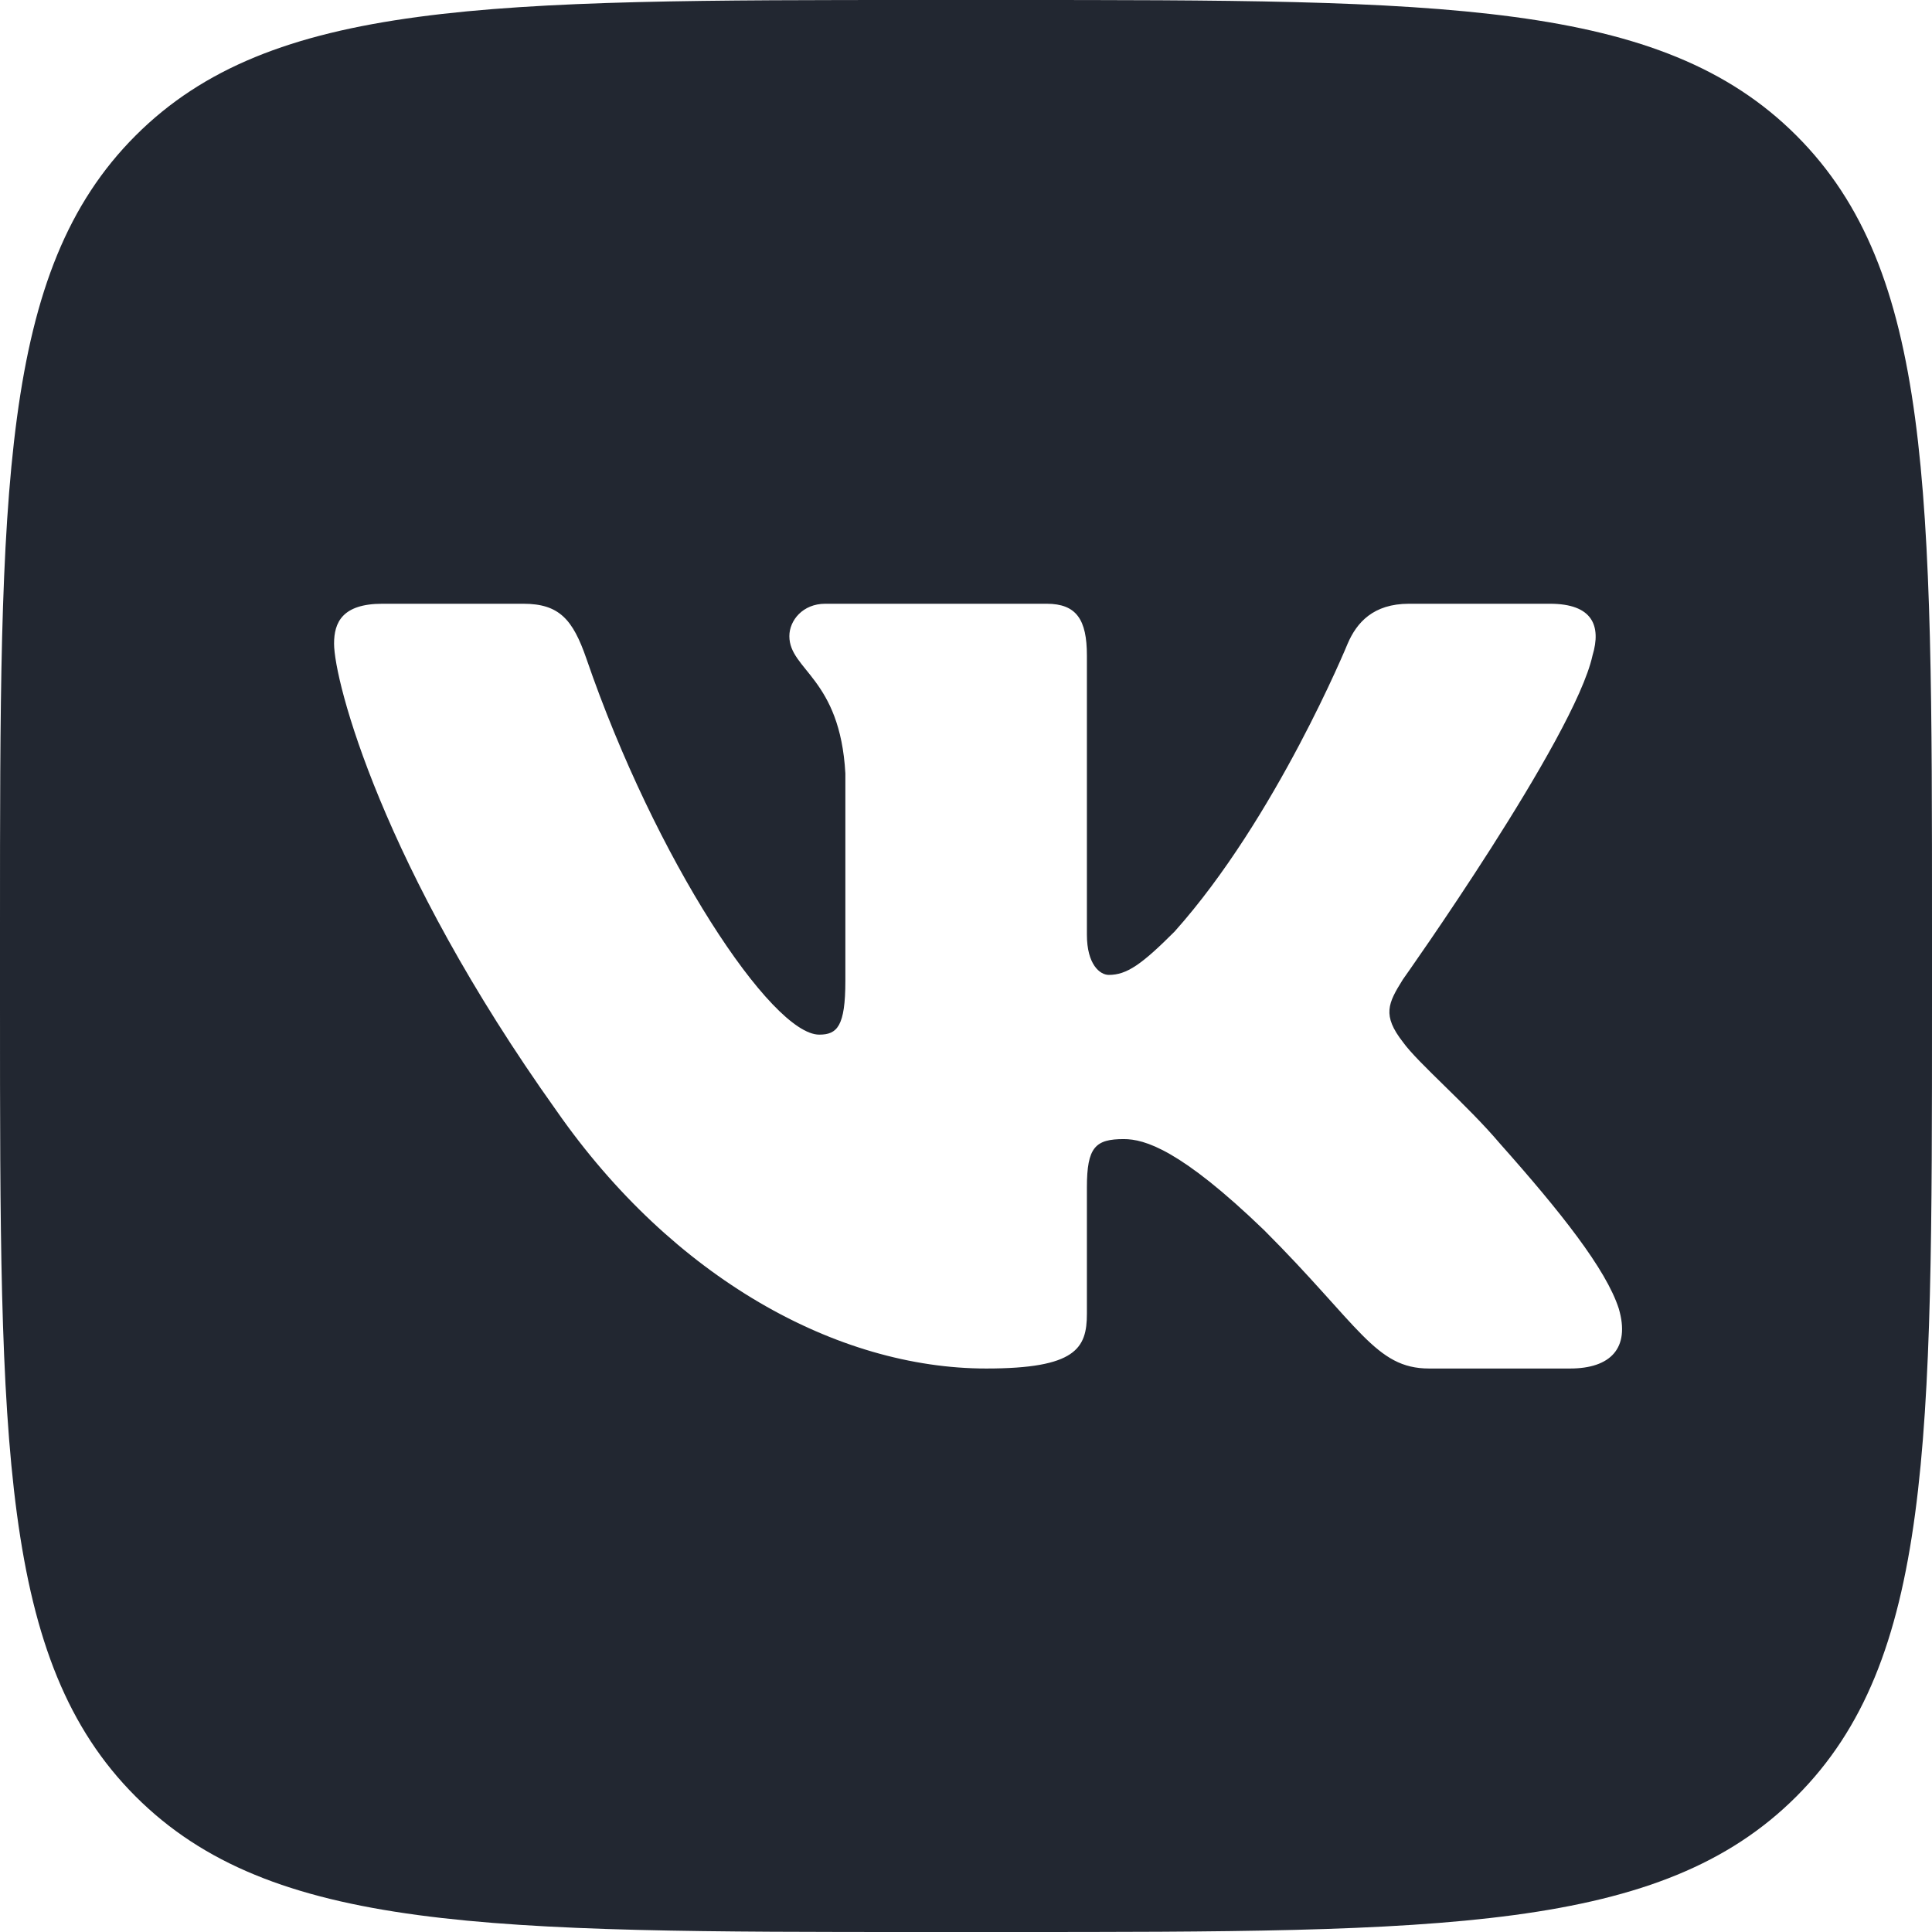 <?xml version="1.0" encoding="UTF-8"?> <svg xmlns="http://www.w3.org/2000/svg" width="234" height="234" viewBox="0 0 234 234" fill="none"> <g clip-path="url(#clip0_205_139)"> <path d="M217.579 16.421C201.158 0 174.732 0 121.877 0H112.123C59.268 0 32.842 0 16.421 16.421C0 32.842 0 59.268 0 112.123V121.877C0 174.732 0 201.158 16.421 217.579C32.842 234 59.268 234 112.123 234H121.877C174.732 234 201.158 234 217.579 217.579C234 201.158 234 174.732 234 121.877V112.123C234 59.268 234 32.842 217.579 16.421ZM190.157 165.752H173.091C166.583 165.752 164.677 160.56 153.105 148.992C142.978 139.23 138.64 137.964 136.108 137.964C132.672 137.964 131.643 138.938 131.643 143.814V159.115C131.643 163.311 130.304 165.752 119.454 165.752C101.374 165.752 81.502 154.774 67.403 134.532C46.247 104.884 40.461 82.471 40.461 77.951C40.461 75.419 41.439 73.125 46.311 73.125H63.381C67.741 73.125 69.382 75.035 71.018 79.757C79.364 104.066 93.44 125.313 99.226 125.313C101.392 125.313 102.389 124.313 102.389 118.805V93.678C101.753 82.11 95.606 81.16 95.606 77.046C95.606 75.141 97.238 73.125 99.948 73.125H126.767C130.386 73.125 131.643 75.058 131.643 79.395V113.202C131.643 116.813 133.215 118.079 134.299 118.079C136.47 118.079 138.279 116.813 142.256 112.836C154.55 99.098 163.229 77.951 163.229 77.951C164.316 75.419 166.314 73.125 170.655 73.125H187.721C192.881 73.125 193.969 75.78 192.881 79.395C190.71 89.341 169.92 118.622 169.92 118.622C168.11 121.515 167.388 122.96 169.92 126.214C171.729 128.746 177.694 133.805 181.67 138.508C189.001 146.753 194.526 153.709 196.066 158.503C197.474 163.311 195.034 165.752 190.157 165.752Z" fill="#222731"></path> </g> <defs> <clipPath id="clip0_205_139"> <rect width="234" height="234" fill="white"></rect> </clipPath> </defs> </svg> 